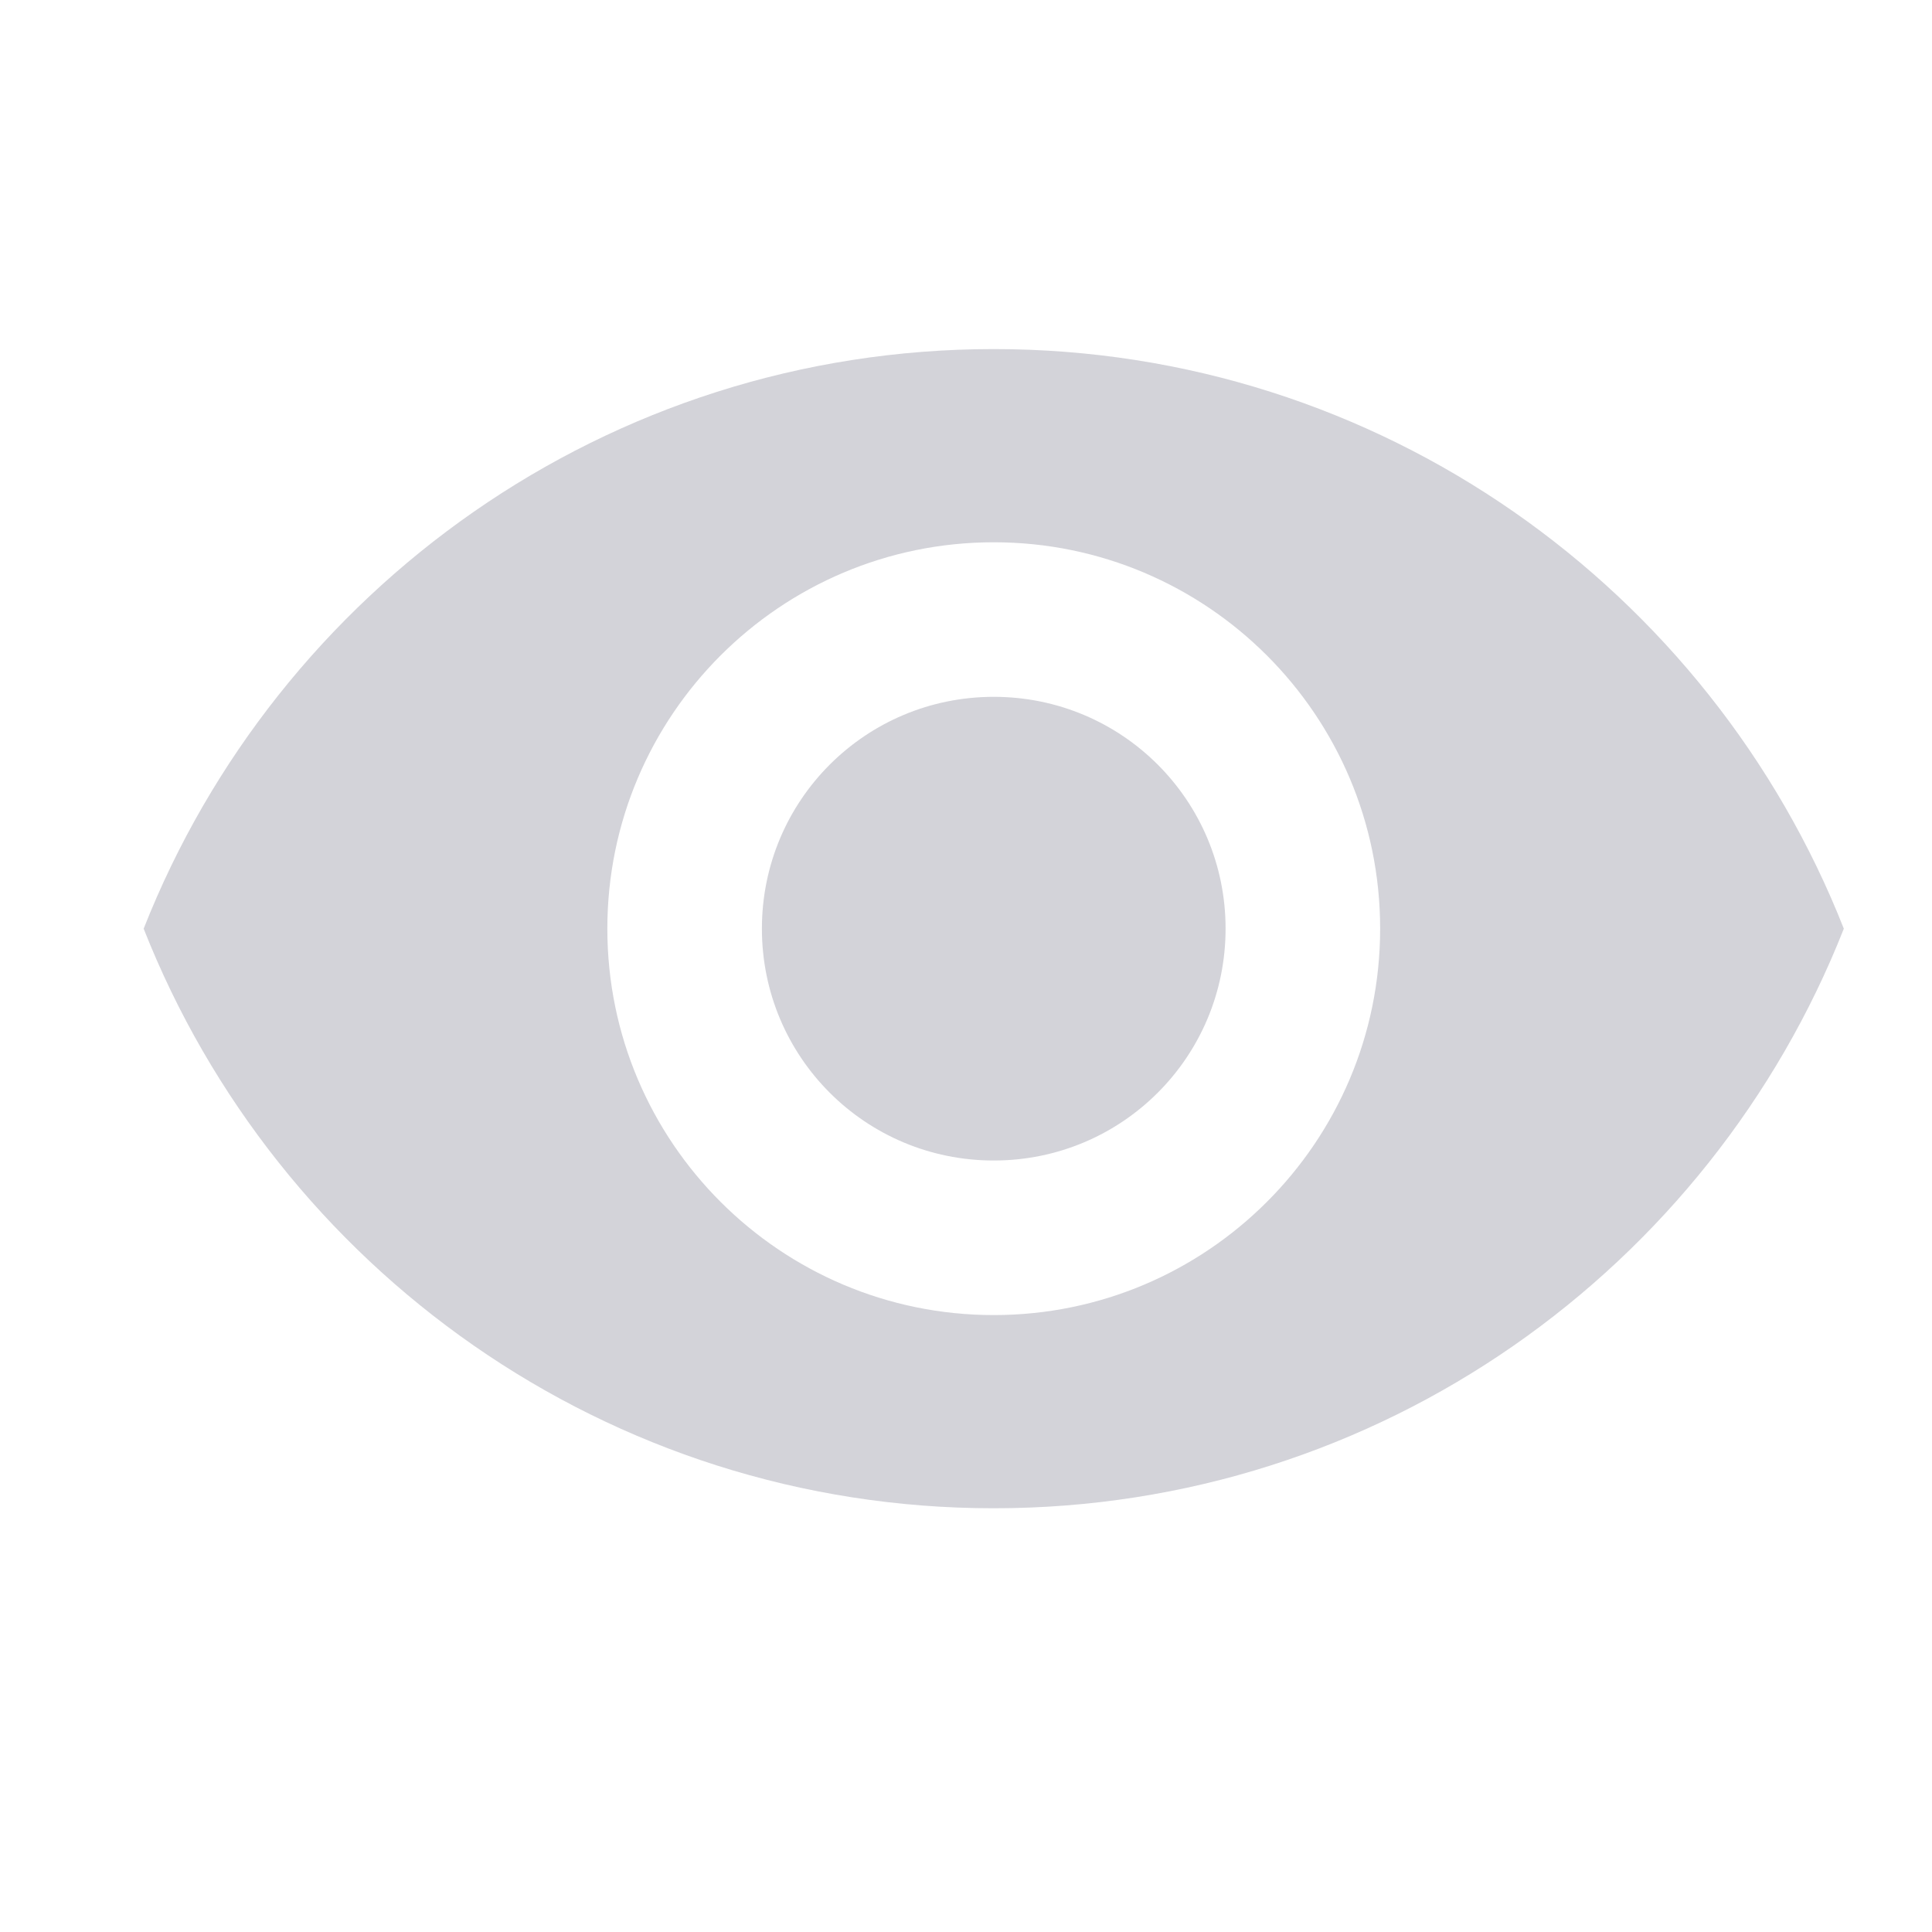 <svg width="25" height="25" viewBox="0 0 25 25" fill="none" xmlns="http://www.w3.org/2000/svg">
<g clip-path="url(#clip0_2512_1000)">
<path d="M12.859 4.517C7.859 4.517 3.589 7.627 1.859 12.017C3.589 16.407 7.859 19.517 12.859 19.517C17.859 19.517 22.129 16.407 23.859 12.017C22.129 7.627 17.859 4.517 12.859 4.517ZM12.859 17.017C10.099 17.017 7.859 14.777 7.859 12.017C7.859 9.257 10.099 7.017 12.859 7.017C15.619 7.017 17.859 9.257 17.859 12.017C17.859 14.777 15.619 17.017 12.859 17.017ZM12.859 9.017C11.199 9.017 9.859 10.357 9.859 12.017C9.859 13.677 11.199 15.017 12.859 15.017C14.519 15.017 15.859 13.677 15.859 12.017C15.859 10.357 14.519 9.017 12.859 9.017Z" fill="#D3D3D9"/>
</g>
<defs>
<clipPath id="clip0_2512_1000">
<rect width="24" height="24" fill="white" transform="translate(0.859 0.017)"/>
</clipPath>
</defs>
</svg>
